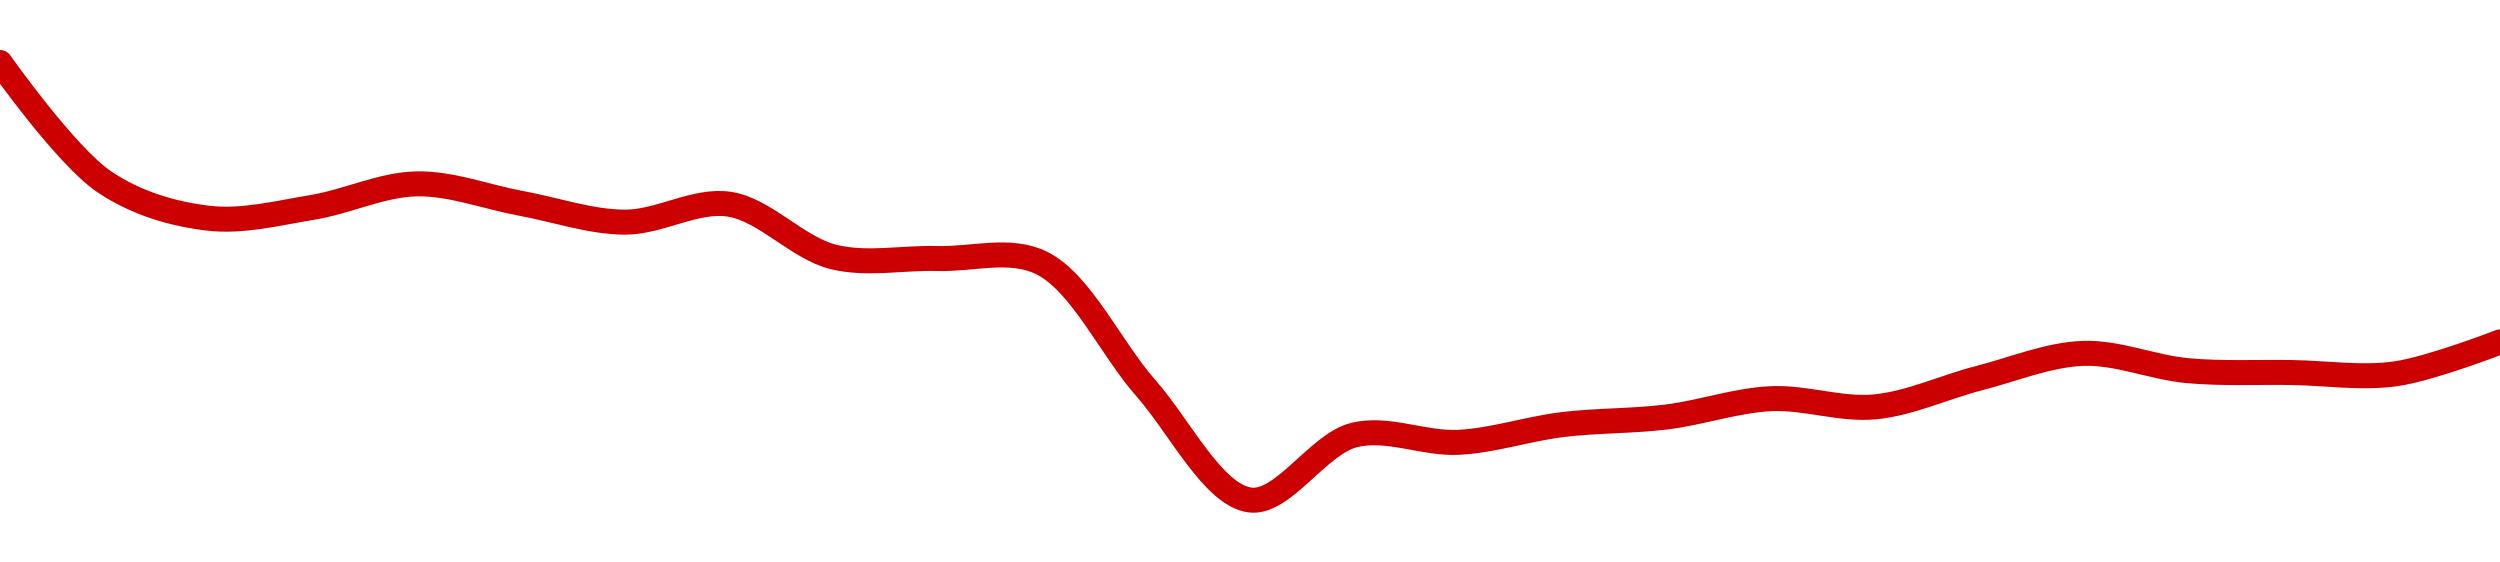<!-- series1d: [0.00423316,0.00410403,0.0040645,0.00407624,0.0041017,0.00408063,0.00406022,0.00407968,0.00402257,0.00402081,0.00401598,0.00388046,0.00375924,0.00382962,0.0038217,0.00384093,0.00384919,0.00386899,0.00386014,0.00389128,0.00391806,0.00389936,0.00389733,0.00389598,0.00393048] -->

<svg width="200" height="45" viewBox="0 0 200 45" xmlns="http://www.w3.org/2000/svg">
  <defs>
    <linearGradient id="grad-area" x1="0" y1="0" x2="0" y2="1">
      <stop offset="0%" stop-color="rgba(255,82,82,.2)" />
      <stop offset="100%" stop-color="rgba(0,0,0,0)" />
    </linearGradient>
  </defs>

  <path d="M0,5C0,5,5.256,12.455,8.333,14.537C10.903,16.275,13.851,17.126,16.667,17.456C19.409,17.777,22.236,17.043,25,16.589C27.791,16.13,30.55,14.761,33.333,14.709C36.106,14.657,38.888,15.754,41.667,16.265C44.444,16.775,47.221,17.761,50,17.772C52.777,17.783,55.621,15.928,58.333,16.335C61.184,16.762,63.805,19.846,66.667,20.553C69.37,21.22,72.223,20.601,75,20.682C77.778,20.764,80.802,19.786,83.333,21.039C86.496,22.605,88.844,27.842,91.667,31.048C94.402,34.154,97.052,39.609,100,40C102.641,40.35,105.434,35.524,108.333,34.802C111.008,34.137,113.897,35.524,116.667,35.387C119.453,35.25,122.214,34.306,125,33.967C127.77,33.63,130.564,33.7,133.333,33.357C136.12,33.011,138.88,32.028,141.667,31.895C144.436,31.762,147.245,32.812,150,32.548C152.802,32.28,155.549,30.963,158.333,30.249C161.105,29.538,163.879,28.367,166.667,28.271C169.435,28.176,172.213,29.397,175,29.652C177.769,29.905,180.555,29.76,183.333,29.802C186.111,29.843,188.919,30.295,191.667,29.901C194.476,29.499,200,27.354,200,27.354"
        fill="none"
        stroke="#CC0000"
        stroke-width="2"
        stroke-linejoin="round"
        stroke-linecap="round"
        />
</svg>